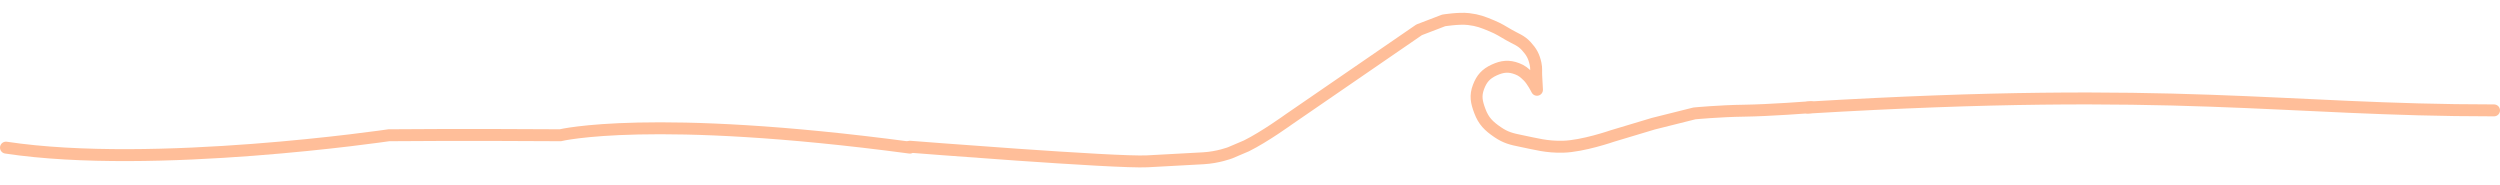 <?xml version="1.0" encoding="UTF-8"?> <svg xmlns="http://www.w3.org/2000/svg" width="838" height="62" viewBox="0 0 838 62" fill="none"><path d="M305 49.181C305 49.181 374.15 54.644 384.589 54.075L393.636 53.582C393.636 53.582 398.507 53.316 403.379 53.051C408.249 52.785 412.351 51.213 412.351 51.213L417.808 48.892C423.923 45.861 431.979 40.027 431.979 40.027L475.7 9.992L483.904 6.847C483.904 6.847 489.014 6.013 492.255 6.392C495.416 6.761 497.139 7.441 500.058 8.665C502.41 9.651 503.616 10.44 505.81 11.723C508.134 13.083 509.796 13.489 511.599 15.454C513.373 17.39 514.154 18.823 514.714 21.355C515.056 22.897 514.849 23.814 514.936 25.389C515.037 27.227 515.194 30.096 515.194 30.096C515.194 30.096 513.699 27.04 512.152 25.541C510.924 24.351 510.145 23.655 508.525 23.041C505.741 21.985 503.579 22.217 500.87 23.458C498.084 24.734 496.659 26.344 495.598 29.141C494.472 32.107 494.93 34.246 496.04 37.21C497.3 40.57 498.992 42.247 502.014 44.303C504.698 46.13 506.636 46.601 509.853 47.248C514.912 48.266 518.37 49.31 523.919 49.181C530.54 49.026 540.474 45.58 540.474 45.58L554.208 41.459L567.979 38.011C567.979 38.011 576.322 37.21 584.681 37.101C593.039 36.992 607 35.93 607 35.93" stroke="#FFBE99" stroke-width="4" stroke-linecap="round" stroke-linejoin="round"></path><path d="M305 49.485C218.276 37.934 187.817 45.335 187.817 45.335C187.817 45.335 152.783 45.111 130.336 45.336C130.336 45.336 51.597 56.978 2 49.486" stroke="#FFBE99" stroke-width="4" stroke-linecap="round"></path><path d="M606 36.065C730.411 28.66 764.339 37 836 37" stroke="#FFBE99" stroke-width="4" stroke-linecap="round"></path></svg> 